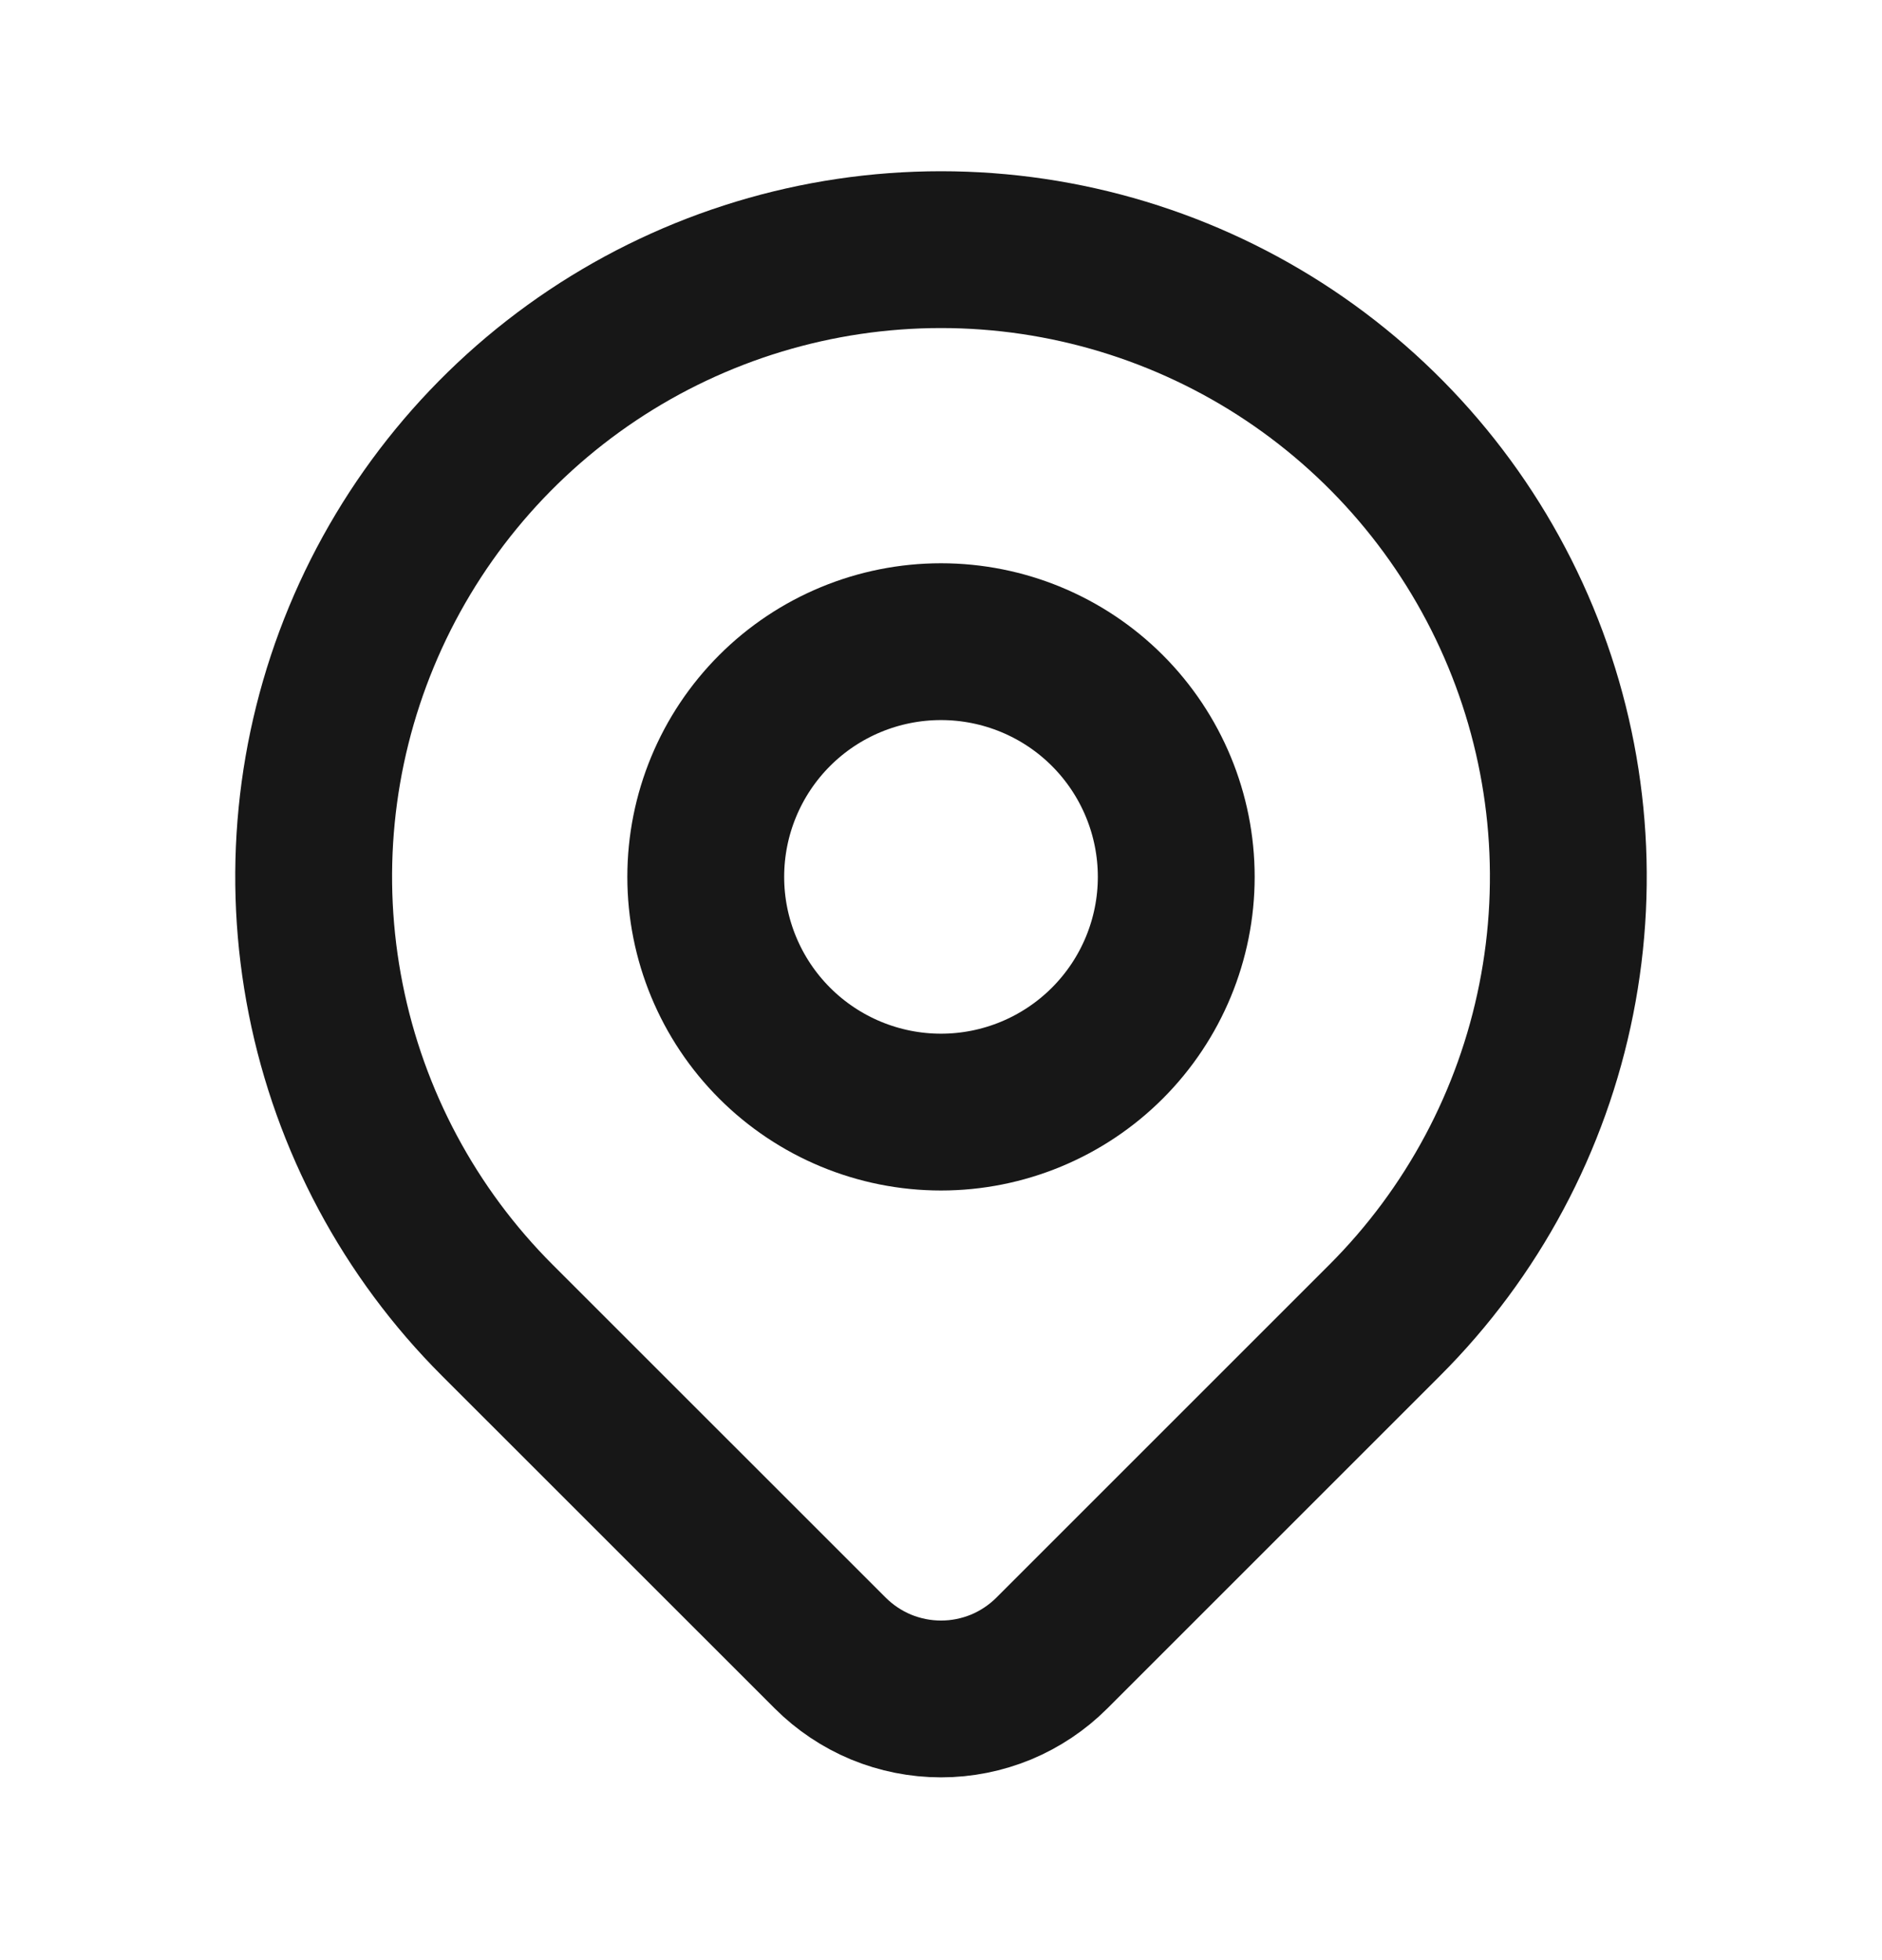 <svg xmlns="http://www.w3.org/2000/svg" width="24" height="25" viewBox="0 0 24 25" fill="none"><path d="M17.657 16.84L13.414 21.083C13.228 21.269 13.008 21.416 12.766 21.517C12.523 21.617 12.263 21.669 12.001 21.669C11.738 21.669 11.478 21.617 11.235 21.517C10.993 21.416 10.773 21.269 10.587 21.083L6.343 16.84C5.224 15.722 4.462 14.296 4.154 12.744C3.845 11.192 4.003 9.584 4.609 8.122C5.215 6.66 6.24 5.411 7.555 4.532C8.871 3.653 10.418 3.184 12 3.184C13.582 3.184 15.129 3.653 16.445 4.532C17.76 5.411 18.785 6.66 19.391 8.122C19.997 9.584 20.155 11.192 19.846 12.744C19.538 14.296 18.776 15.722 17.657 16.84Z" stroke="#171717" stroke-width="2" stroke-linecap="round" stroke-linejoin="round"></path><path d="M15 11.184C15 11.979 14.684 12.742 14.121 13.305C13.559 13.867 12.796 14.184 12 14.184C11.204 14.184 10.441 13.867 9.879 13.305C9.316 12.742 9 11.979 9 11.184C9 10.388 9.316 9.625 9.879 9.062C10.441 8.5 11.204 8.184 12 8.184C12.796 8.184 13.559 8.5 14.121 9.062C14.684 9.625 15 10.388 15 11.184Z" stroke="#171717" stroke-width="2" stroke-linecap="round" stroke-linejoin="round"></path></svg>